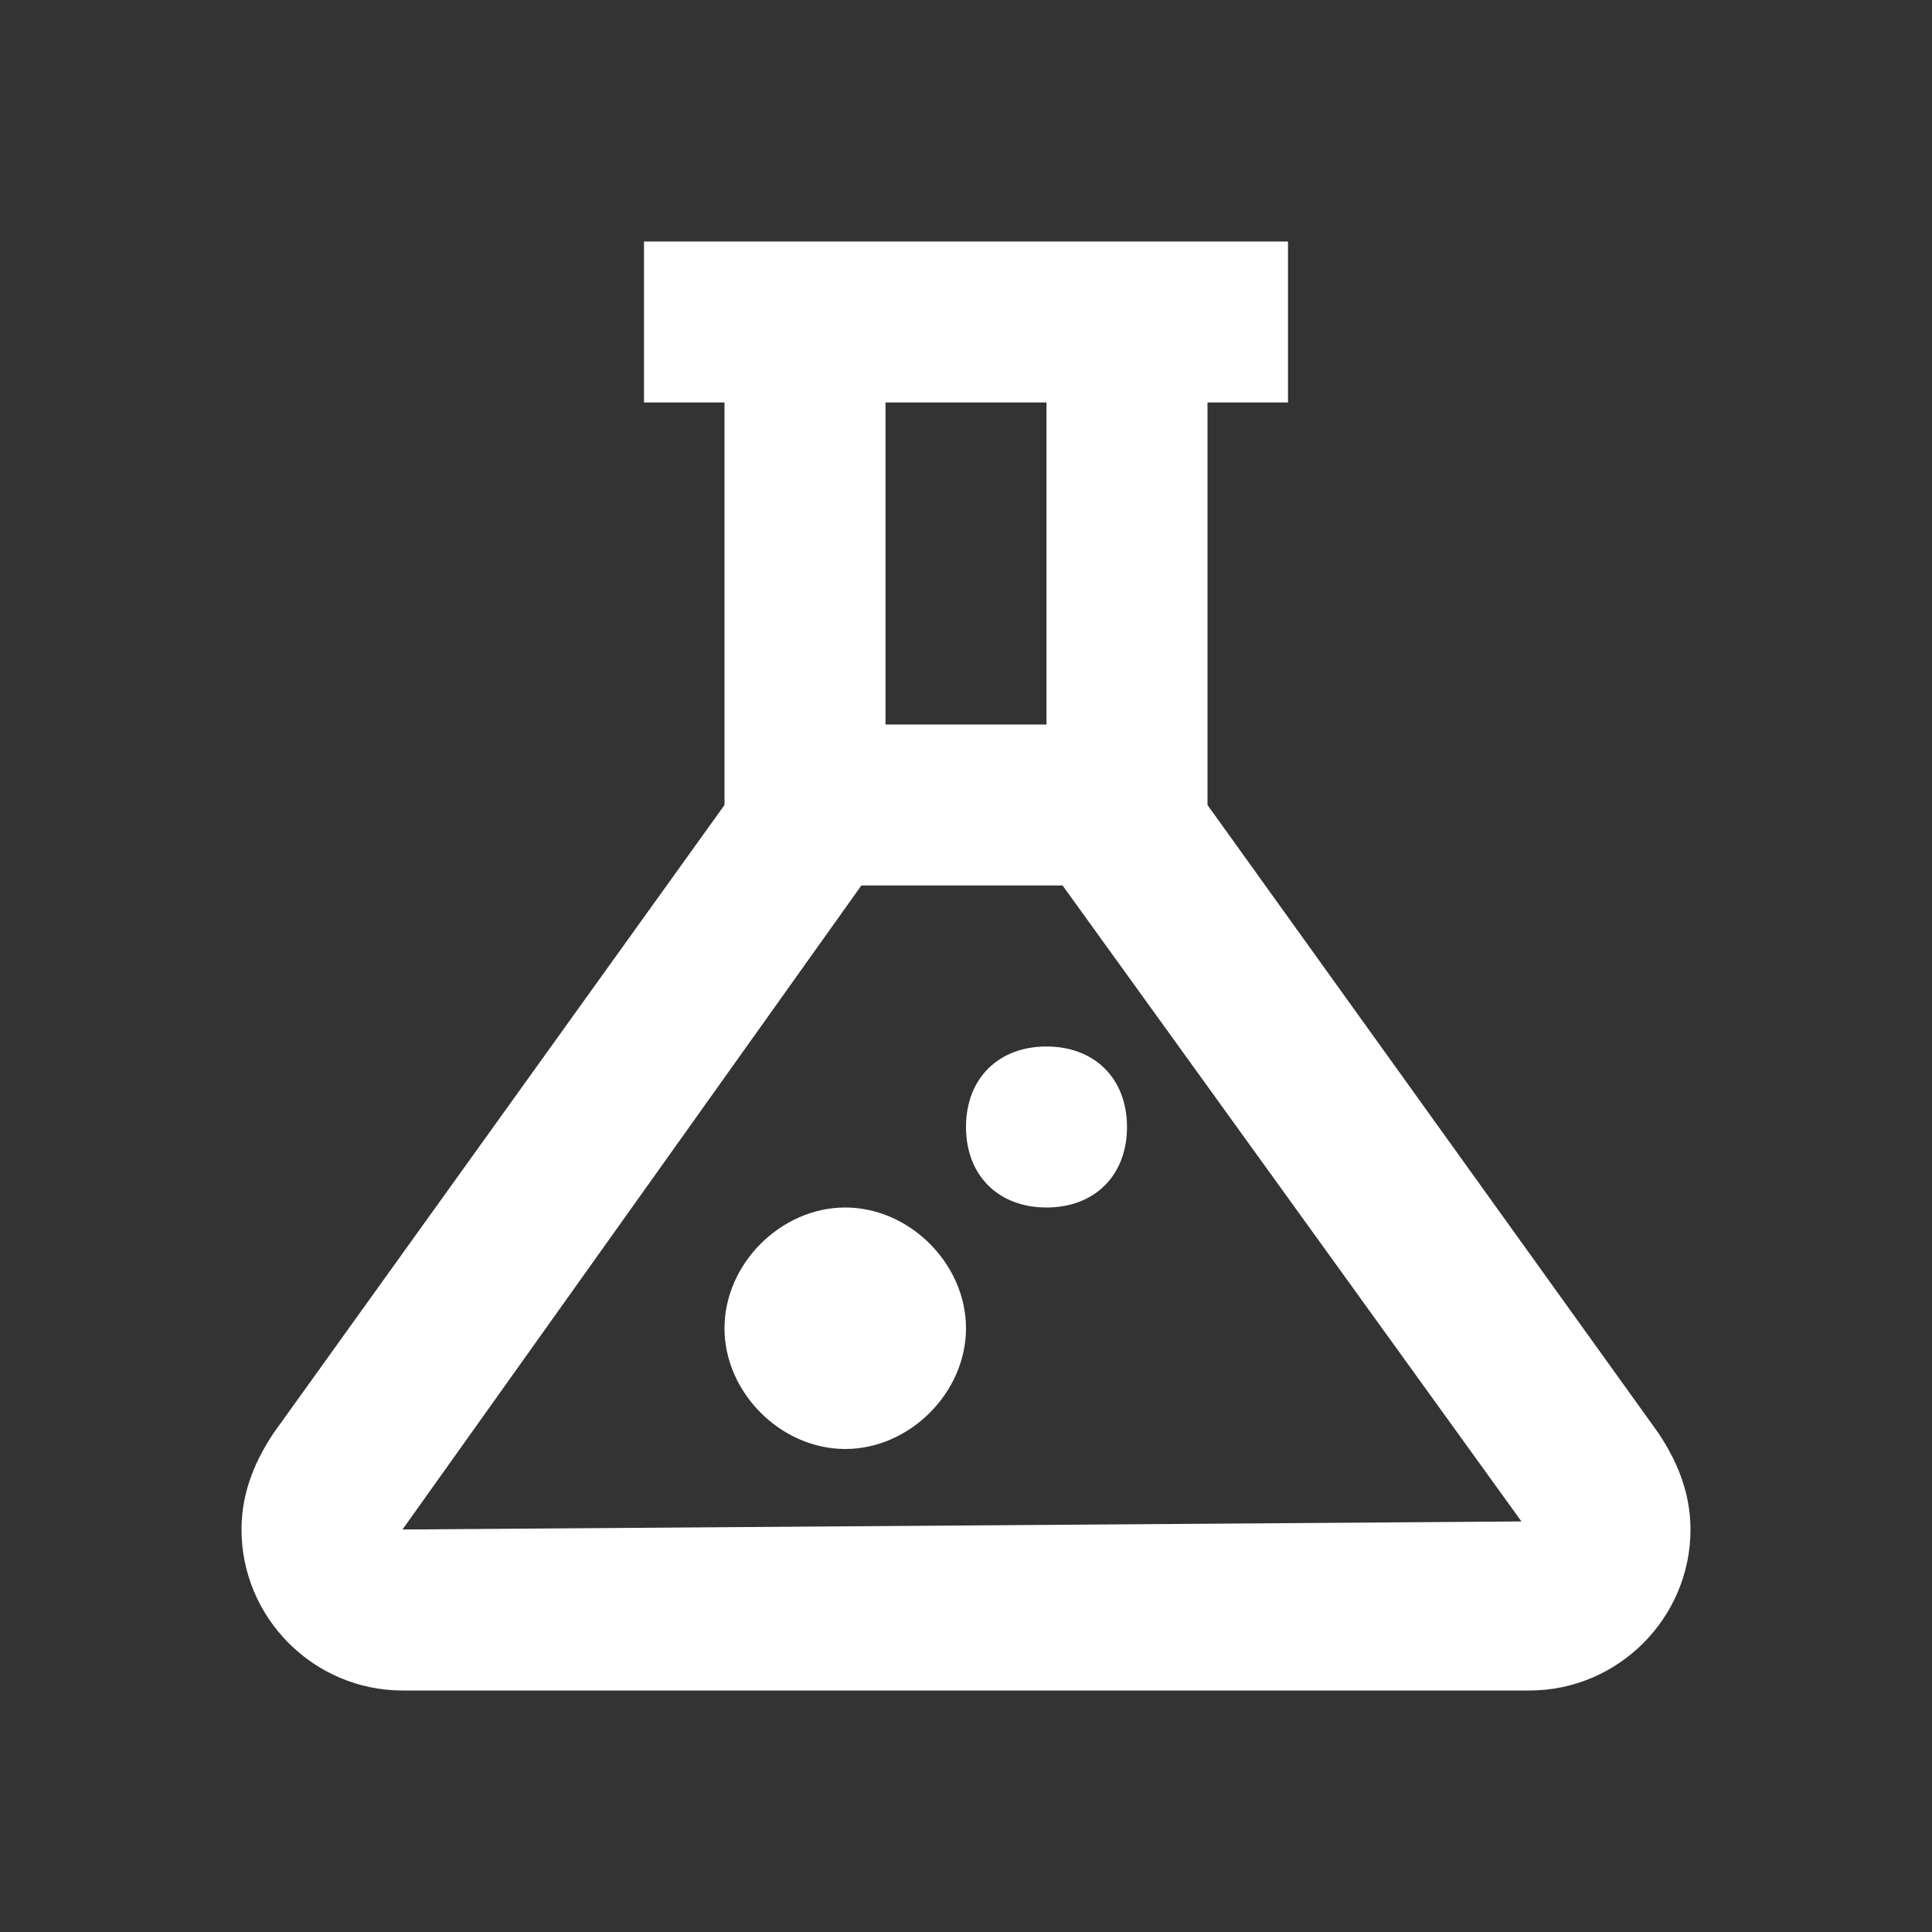 <?xml version="1.0" encoding="UTF-8"?>
<!-- Generator: Adobe Illustrator 27.8.1, SVG Export Plug-In . SVG Version: 6.00 Build 0)  -->
<svg xmlns="http://www.w3.org/2000/svg" xmlns:xlink="http://www.w3.org/1999/xlink" version="1.1" id="Calque_1" x="0px" y="0px" viewBox="0 0 24 24" style="enable-background:new 0 0 24 24;" xml:space="preserve">
<rect x="0" y="0" width="24" height="24" fill="#333333" stroke="none"/>
<style type="text/css">
	.st0{fill:#FFFFFF;}
</style>
<path class="st0" d="M8,3v2h1v5l-5.6,7.8C3.2,18.1,3,18.5,3,19c0,1.1,0.9,2,2,2h14c1.1,0,2-0.9,2-2c0-0.5-0.2-0.9-0.4-1.2L15,10V5h1  V3H8z M11,5h2v4h-2V5z M10.7,11h2.5l5.7,7.9l0,0l0,0L5,19l0,0l0,0L10.7,11z M13,13c-0.6,0-1,0.4-1,1s0.4,1,1,1s1-0.4,1-1  S13.6,13,13,13z M10.5,15C9.7,15,9,15.7,9,16.5c0,0.8,0.7,1.5,1.5,1.5s1.5-0.7,1.5-1.5C12,15.7,11.3,15,10.5,15z"></path>
</svg>
